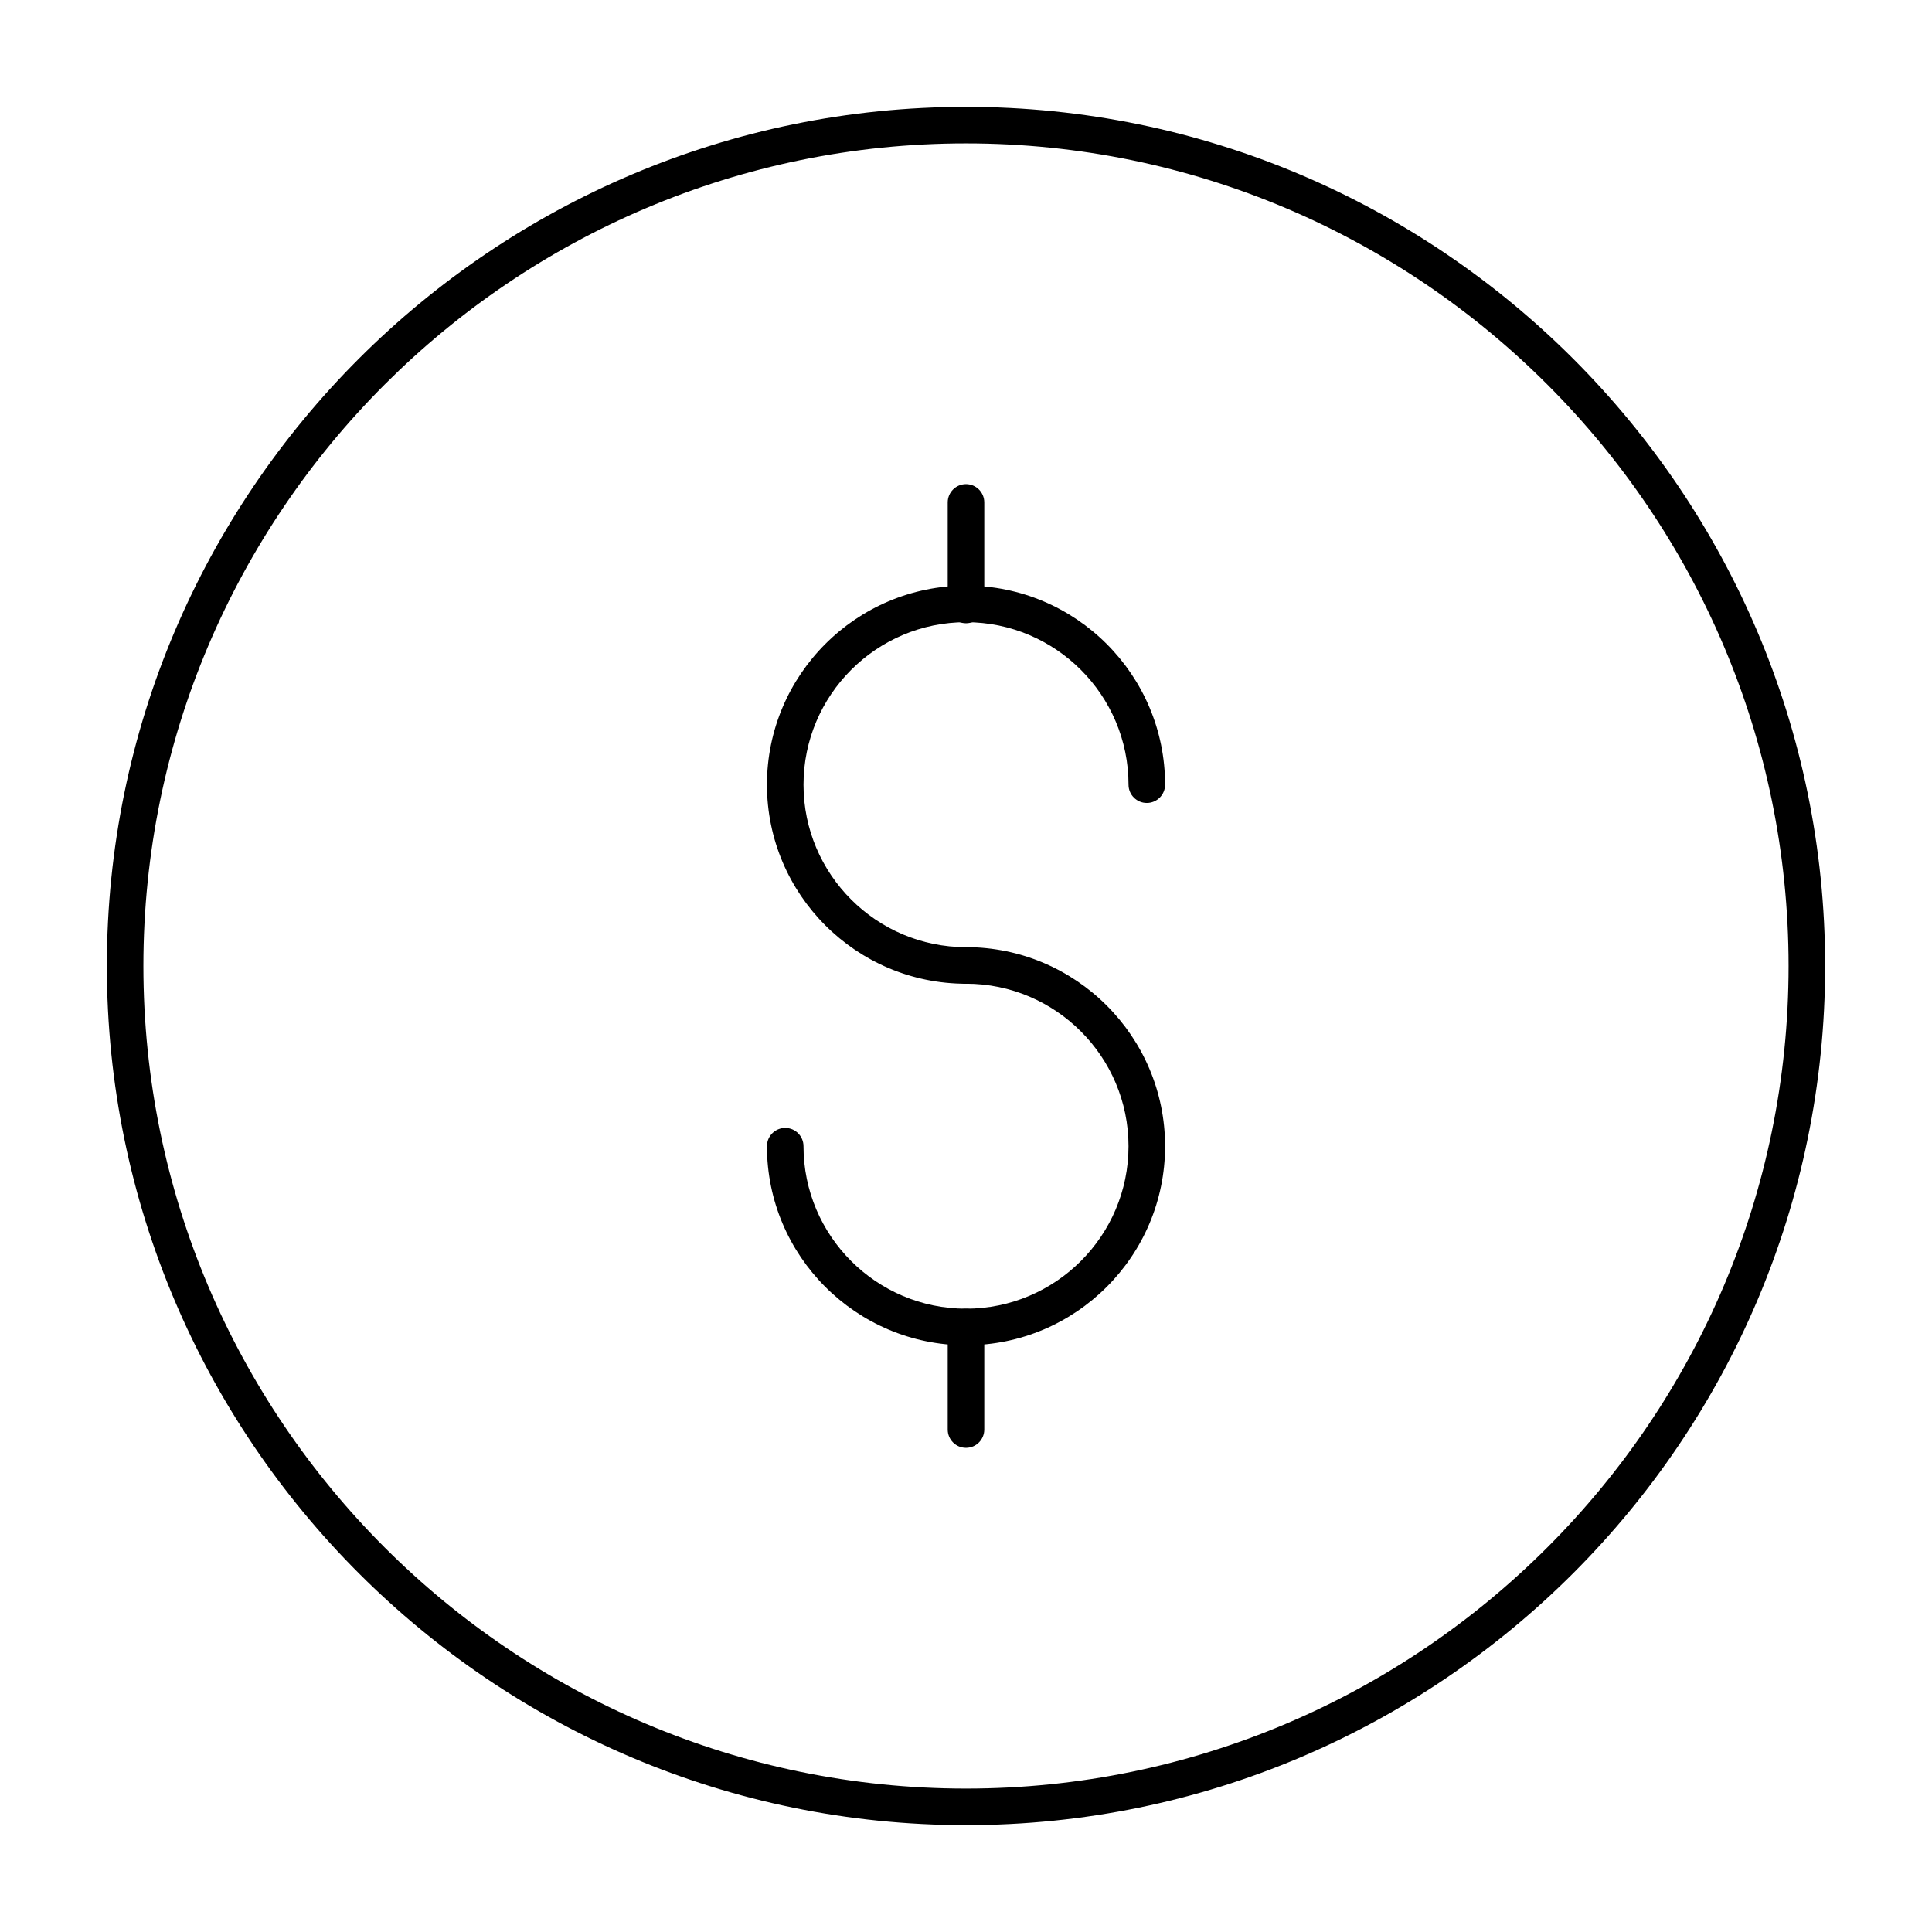 <?xml version="1.0" encoding="UTF-8"?>
<!-- Uploaded to: SVG Repo, www.svgrepo.com, Generator: SVG Repo Mixer Tools -->
<svg fill="#000000" width="800px" height="800px" version="1.1" viewBox="144 144 512 512" xmlns="http://www.w3.org/2000/svg">
 <g>
  <path d="m400 627.68c-125.55 0-227.68-102.14-227.68-227.68 0-125.55 102.14-227.68 227.68-227.68 125.54 0 227.68 102.14 227.68 227.68 0 125.54-102.14 227.68-227.68 227.68zm0-445.68c-120.2 0-218 97.789-218 218 0 120.2 97.793 217.99 218 217.99 120.2 0 217.99-97.789 217.99-217.99 0-120.21-97.793-218-217.99-218z"/>
  <path d="m400 404.7c-29.086 0-52.75-23.664-52.75-52.754 0-29.086 23.664-52.75 52.75-52.75 29.094 0 52.758 23.664 52.758 52.754 0 2.676-2.168 4.844-4.844 4.844-2.676 0-4.844-2.168-4.844-4.844 0-23.742-19.32-43.062-43.07-43.062-23.738 0-43.059 19.32-43.059 43.062-0.004 23.742 19.316 43.062 43.059 43.062 2.676 0 4.844 2.168 4.844 4.844 0 2.68-2.168 4.844-4.844 4.844z"/>
  <path d="m400 500.51c-29.086 0-52.75-23.664-52.75-52.754 0-2.676 2.168-4.844 4.844-4.844s4.844 2.168 4.844 4.844c0 23.742 19.32 43.062 43.059 43.062 23.75 0 43.07-19.32 43.07-43.062 0-23.742-19.32-43.062-43.066-43.062-2.676 0-4.844-2.168-4.844-4.844 0-2.676 2.168-4.844 4.844-4.844 29.094 0 52.758 23.664 52.758 52.754 0 29.09-23.664 52.75-52.758 52.75z"/>
  <path d="m400 309.17c-2.676 0-4.844-2.168-4.844-4.844v-27.18c0-2.676 2.168-4.844 4.844-4.844s4.844 2.168 4.844 4.844v27.18c0 2.676-2.168 4.844-4.844 4.844z"/>
  <path d="m400 527.69c-2.676 0-4.844-2.168-4.844-4.844v-27.18c0-2.676 2.168-4.844 4.844-4.844s4.844 2.168 4.844 4.844v27.18c0 2.676-2.168 4.844-4.844 4.844z"/>
 </g>
</svg>